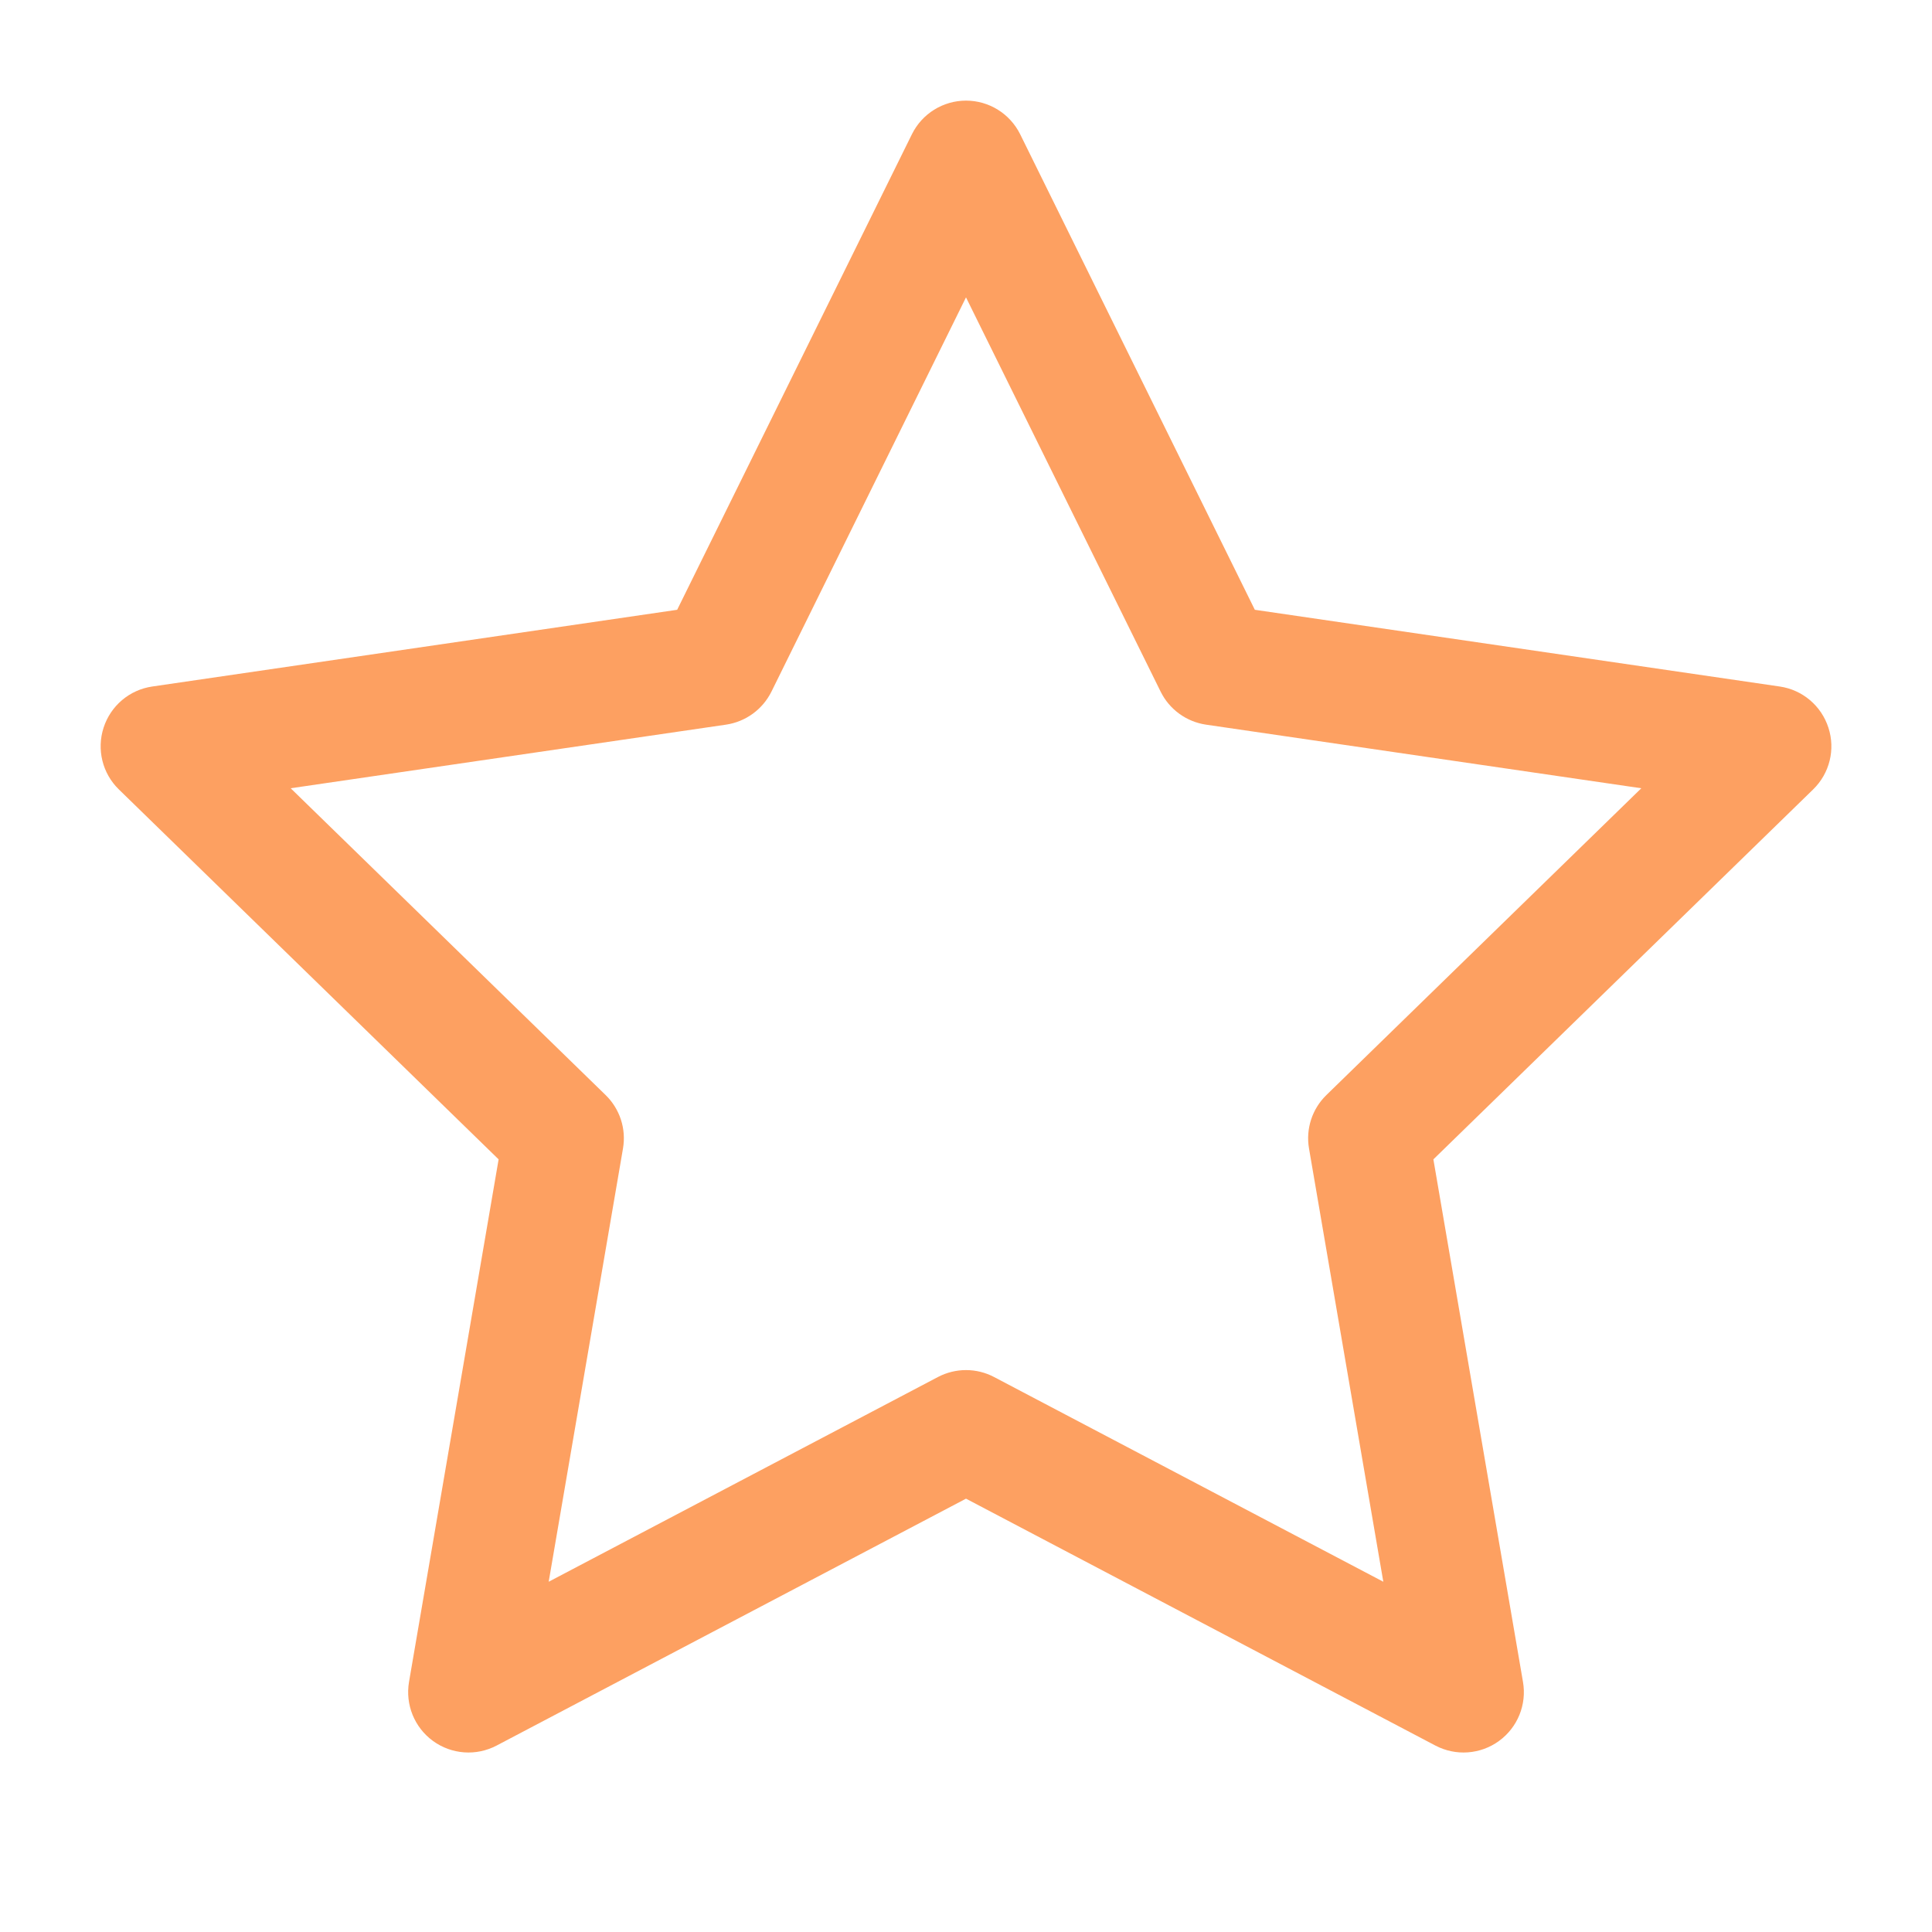 <svg width="24" height="24" viewBox="0 0 24 24" fill="none" xmlns="http://www.w3.org/2000/svg">
<path fill-rule="evenodd" clip-rule="evenodd" d="M12 1.25C12.286 1.25 12.546 1.412 12.673 1.668L15.588 7.575L22.108 8.528C22.391 8.569 22.625 8.767 22.713 9.039C22.802 9.31 22.728 9.608 22.523 9.807L17.806 14.402L18.919 20.893C18.968 21.175 18.852 21.459 18.621 21.627C18.39 21.795 18.084 21.817 17.831 21.684L12 18.617L6.169 21.684C5.916 21.817 5.61 21.795 5.379 21.627C5.148 21.459 5.033 21.175 5.081 20.893L6.194 14.402L1.477 9.807C1.272 9.608 1.199 9.31 1.287 9.039C1.375 8.767 1.609 8.569 1.892 8.528L8.412 7.575L11.328 1.668C11.454 1.412 11.715 1.25 12 1.25ZM12 3.694L9.583 8.592C9.473 8.813 9.263 8.966 9.018 9.002L3.611 9.792L7.523 13.603C7.7 13.775 7.781 14.023 7.739 14.267L6.816 19.649L11.651 17.106C11.87 16.991 12.131 16.991 12.349 17.106L17.184 19.649L16.261 14.267C16.219 14.023 16.3 13.775 16.477 13.603L20.389 9.792L14.982 9.002C14.738 8.966 14.527 8.813 14.418 8.592L12 3.694Z" fill="#FDA061"/>
</svg>
